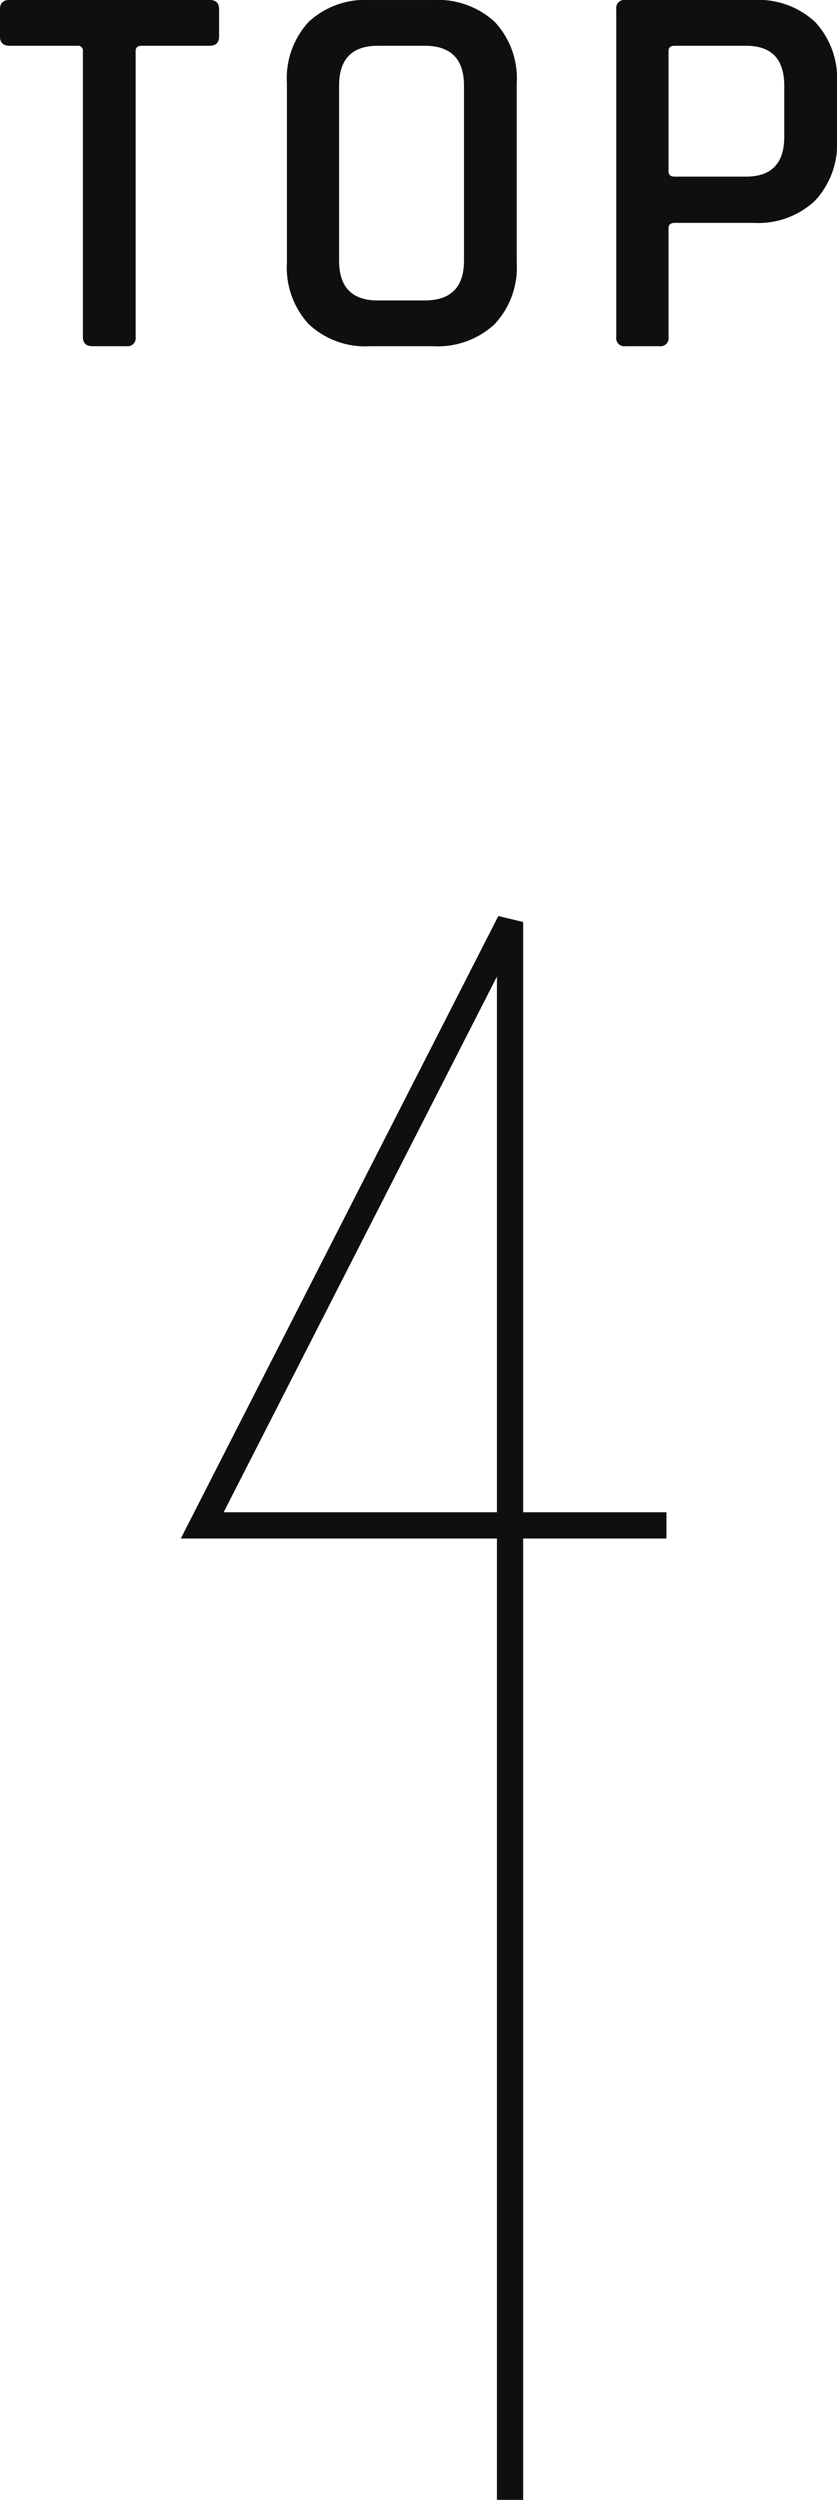 <svg xmlns="http://www.w3.org/2000/svg" width="63.755" height="190.363"><g data-name="Group 28510"><path data-name="Path 114" d="M38.85 190.363V70.208l-23.446 45.949h35.36" fill="none" stroke="#0f0f0f" stroke-width="2"/><path data-name="Path 21167" d="M9.635 26.364H7.052q-.738 0-.738-.7V3.896a.362.362 0 0 0-.41-.41H.738q-.738 0-.738-.7V.695q0-.7.738-.7h15.211q.738 0 .738.7v2.091q0 .7-.738.7h-5.166q-.451 0-.451.41v21.768a.616.616 0 0 1-.697.7zm19.147-3.485h3.567q2.993 0 2.993-3.034V6.52q0-3.034-2.993-3.034h-3.567q-2.952 0-2.952 3.034v13.325q-.004 3.034 2.952 3.034zm4.182 3.485h-4.756a6.3 6.3 0 0 1-4.694-1.681 6.363 6.363 0 0 1-1.66-4.674V6.356a6.349 6.349 0 0 1 1.66-4.695 6.349 6.349 0 0 1 4.694-1.66h4.756a6.421 6.421 0 0 1 4.715 1.66 6.3 6.3 0 0 1 1.681 4.695v13.653a6.317 6.317 0 0 1-1.681 4.674 6.375 6.375 0 0 1-4.715 1.681zm17.262 0h-2.584a.616.616 0 0 1-.7-.7V.698a.616.616 0 0 1 .7-.7H57.4a6.363 6.363 0 0 1 4.674 1.66 6.3 6.3 0 0 1 1.681 4.695v4.264a6.317 6.317 0 0 1-1.681 4.674 6.317 6.317 0 0 1-4.674 1.681h-5.986q-.492 0-.492.41v8.282a.616.616 0 0 1-.696.7zm1.148-12.915h5.452q2.911 0 2.911-3.034V6.52q0-3.034-2.911-3.034h-5.453q-.451 0-.451.41v9.143q.004.41.451.41z" fill="#0f0f0f"/></g></svg>